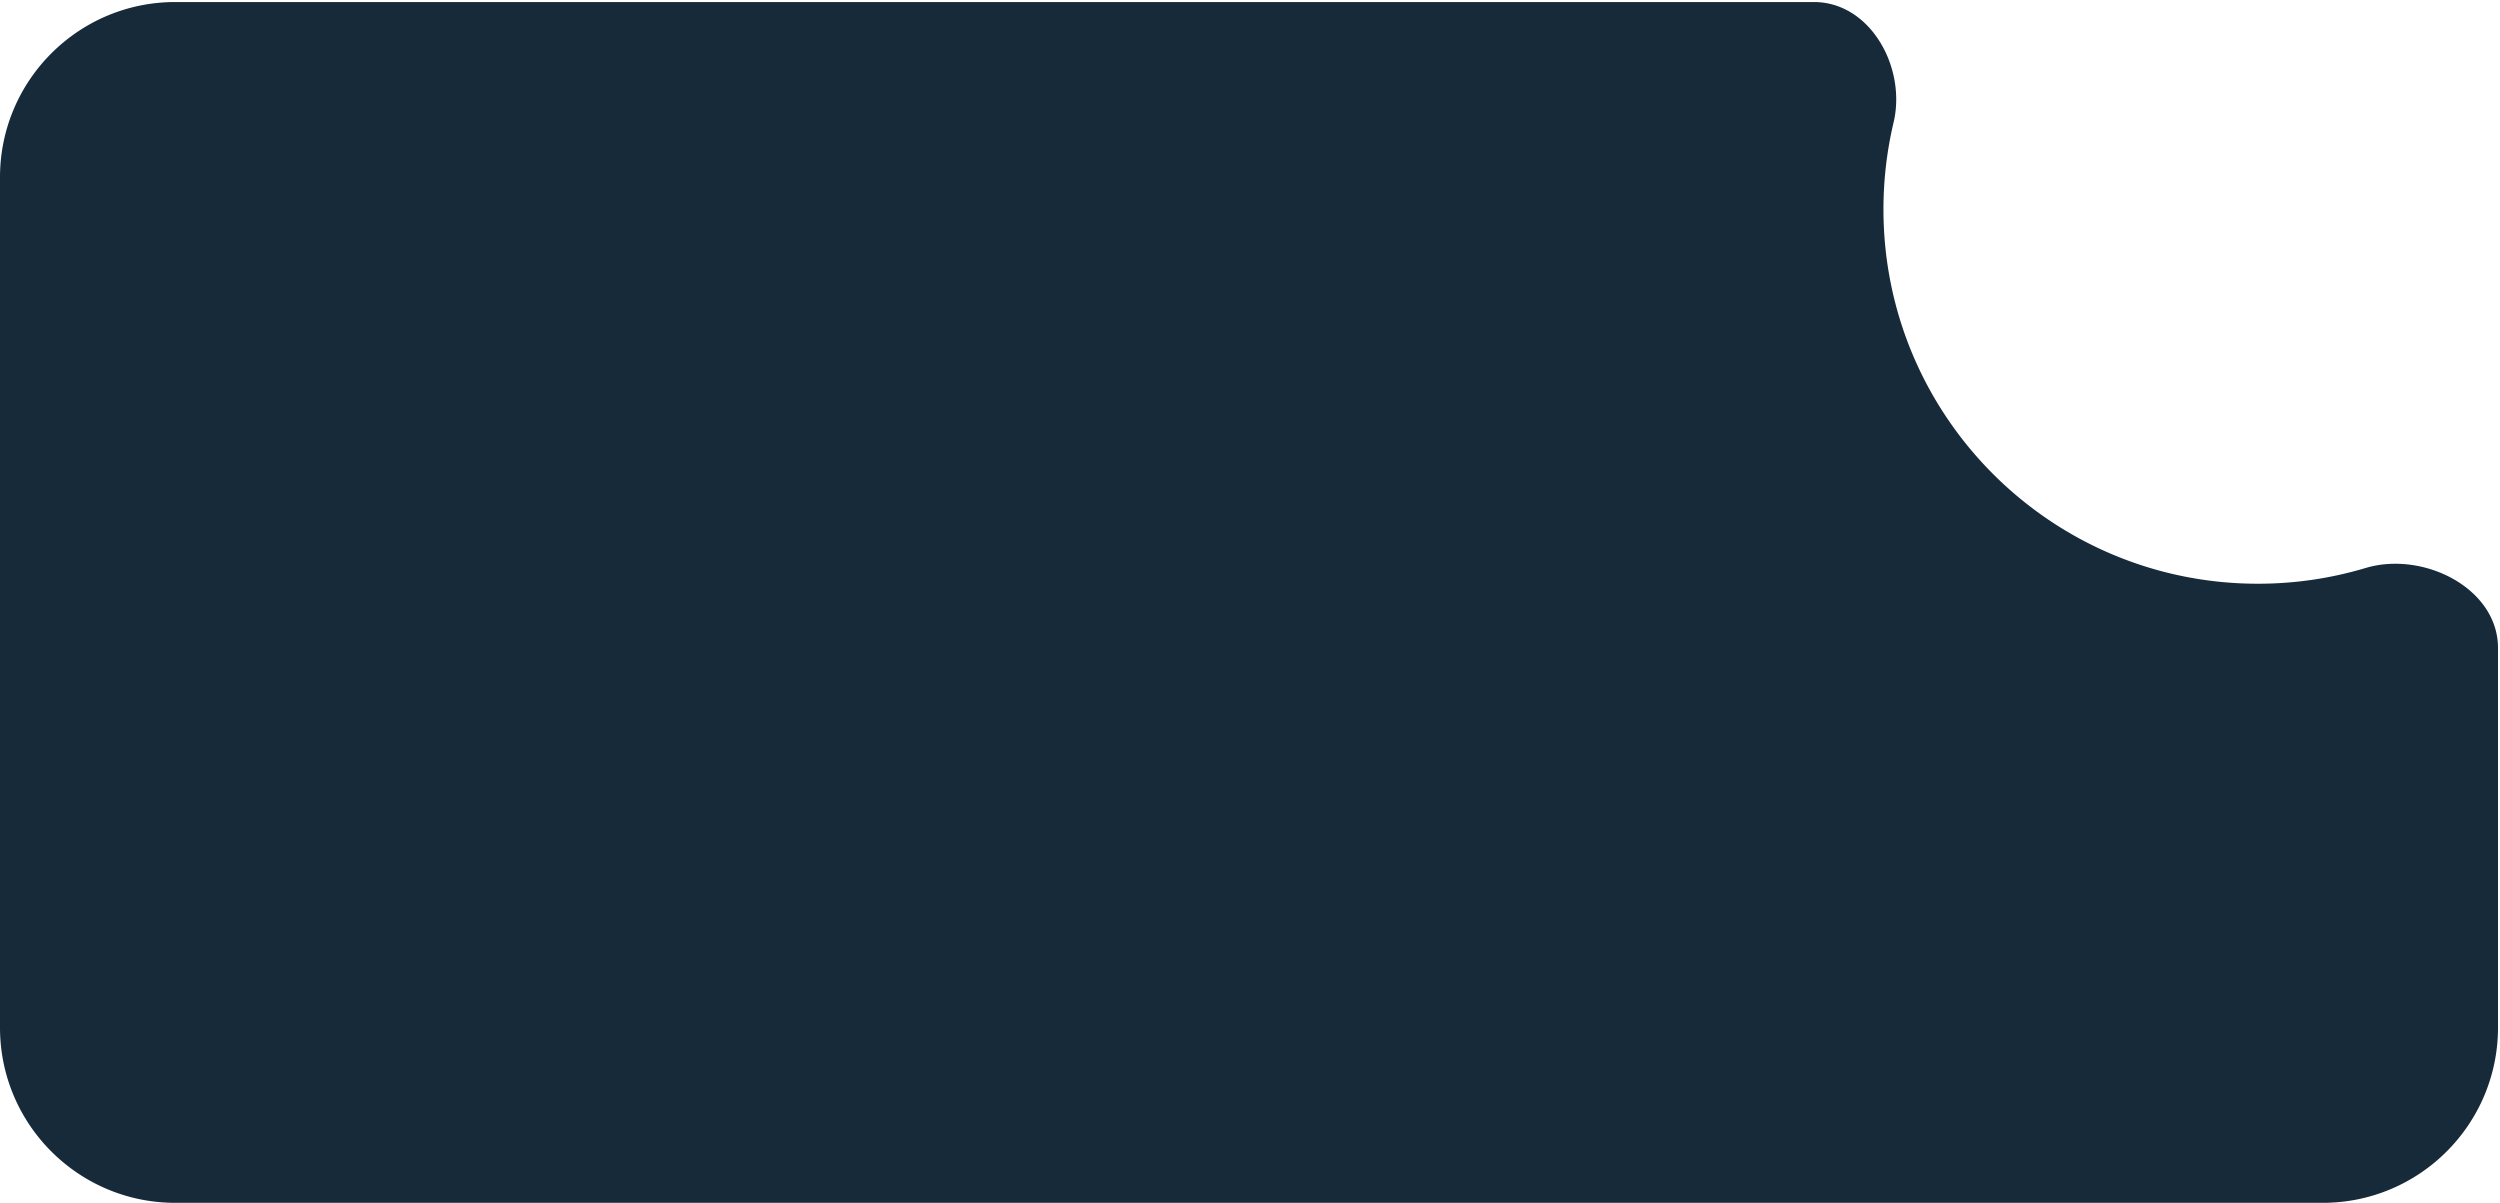 <?xml version="1.0" encoding="UTF-8"?> <svg xmlns="http://www.w3.org/2000/svg" width="424" height="204" fill="none"> <path fill-rule="evenodd" clip-rule="evenodd" d="M423.662 109.91c0-10.186-12.7-16.504-22.456-13.578A63.502 63.502 0 0 1 382.934 99c-35.07 0-63.5-28.43-63.5-63.5 0-5.065.594-9.992 1.714-14.715 2.212-9.323-3.931-20.44-13.513-20.44H29.731C13.31.345 0 13.655 0 30.075V174.27C0 190.689 13.31 204 29.73 204h364.202c16.42 0 29.73-13.311 29.73-29.731V109.91Z" fill="#172A3A"></path> </svg> 